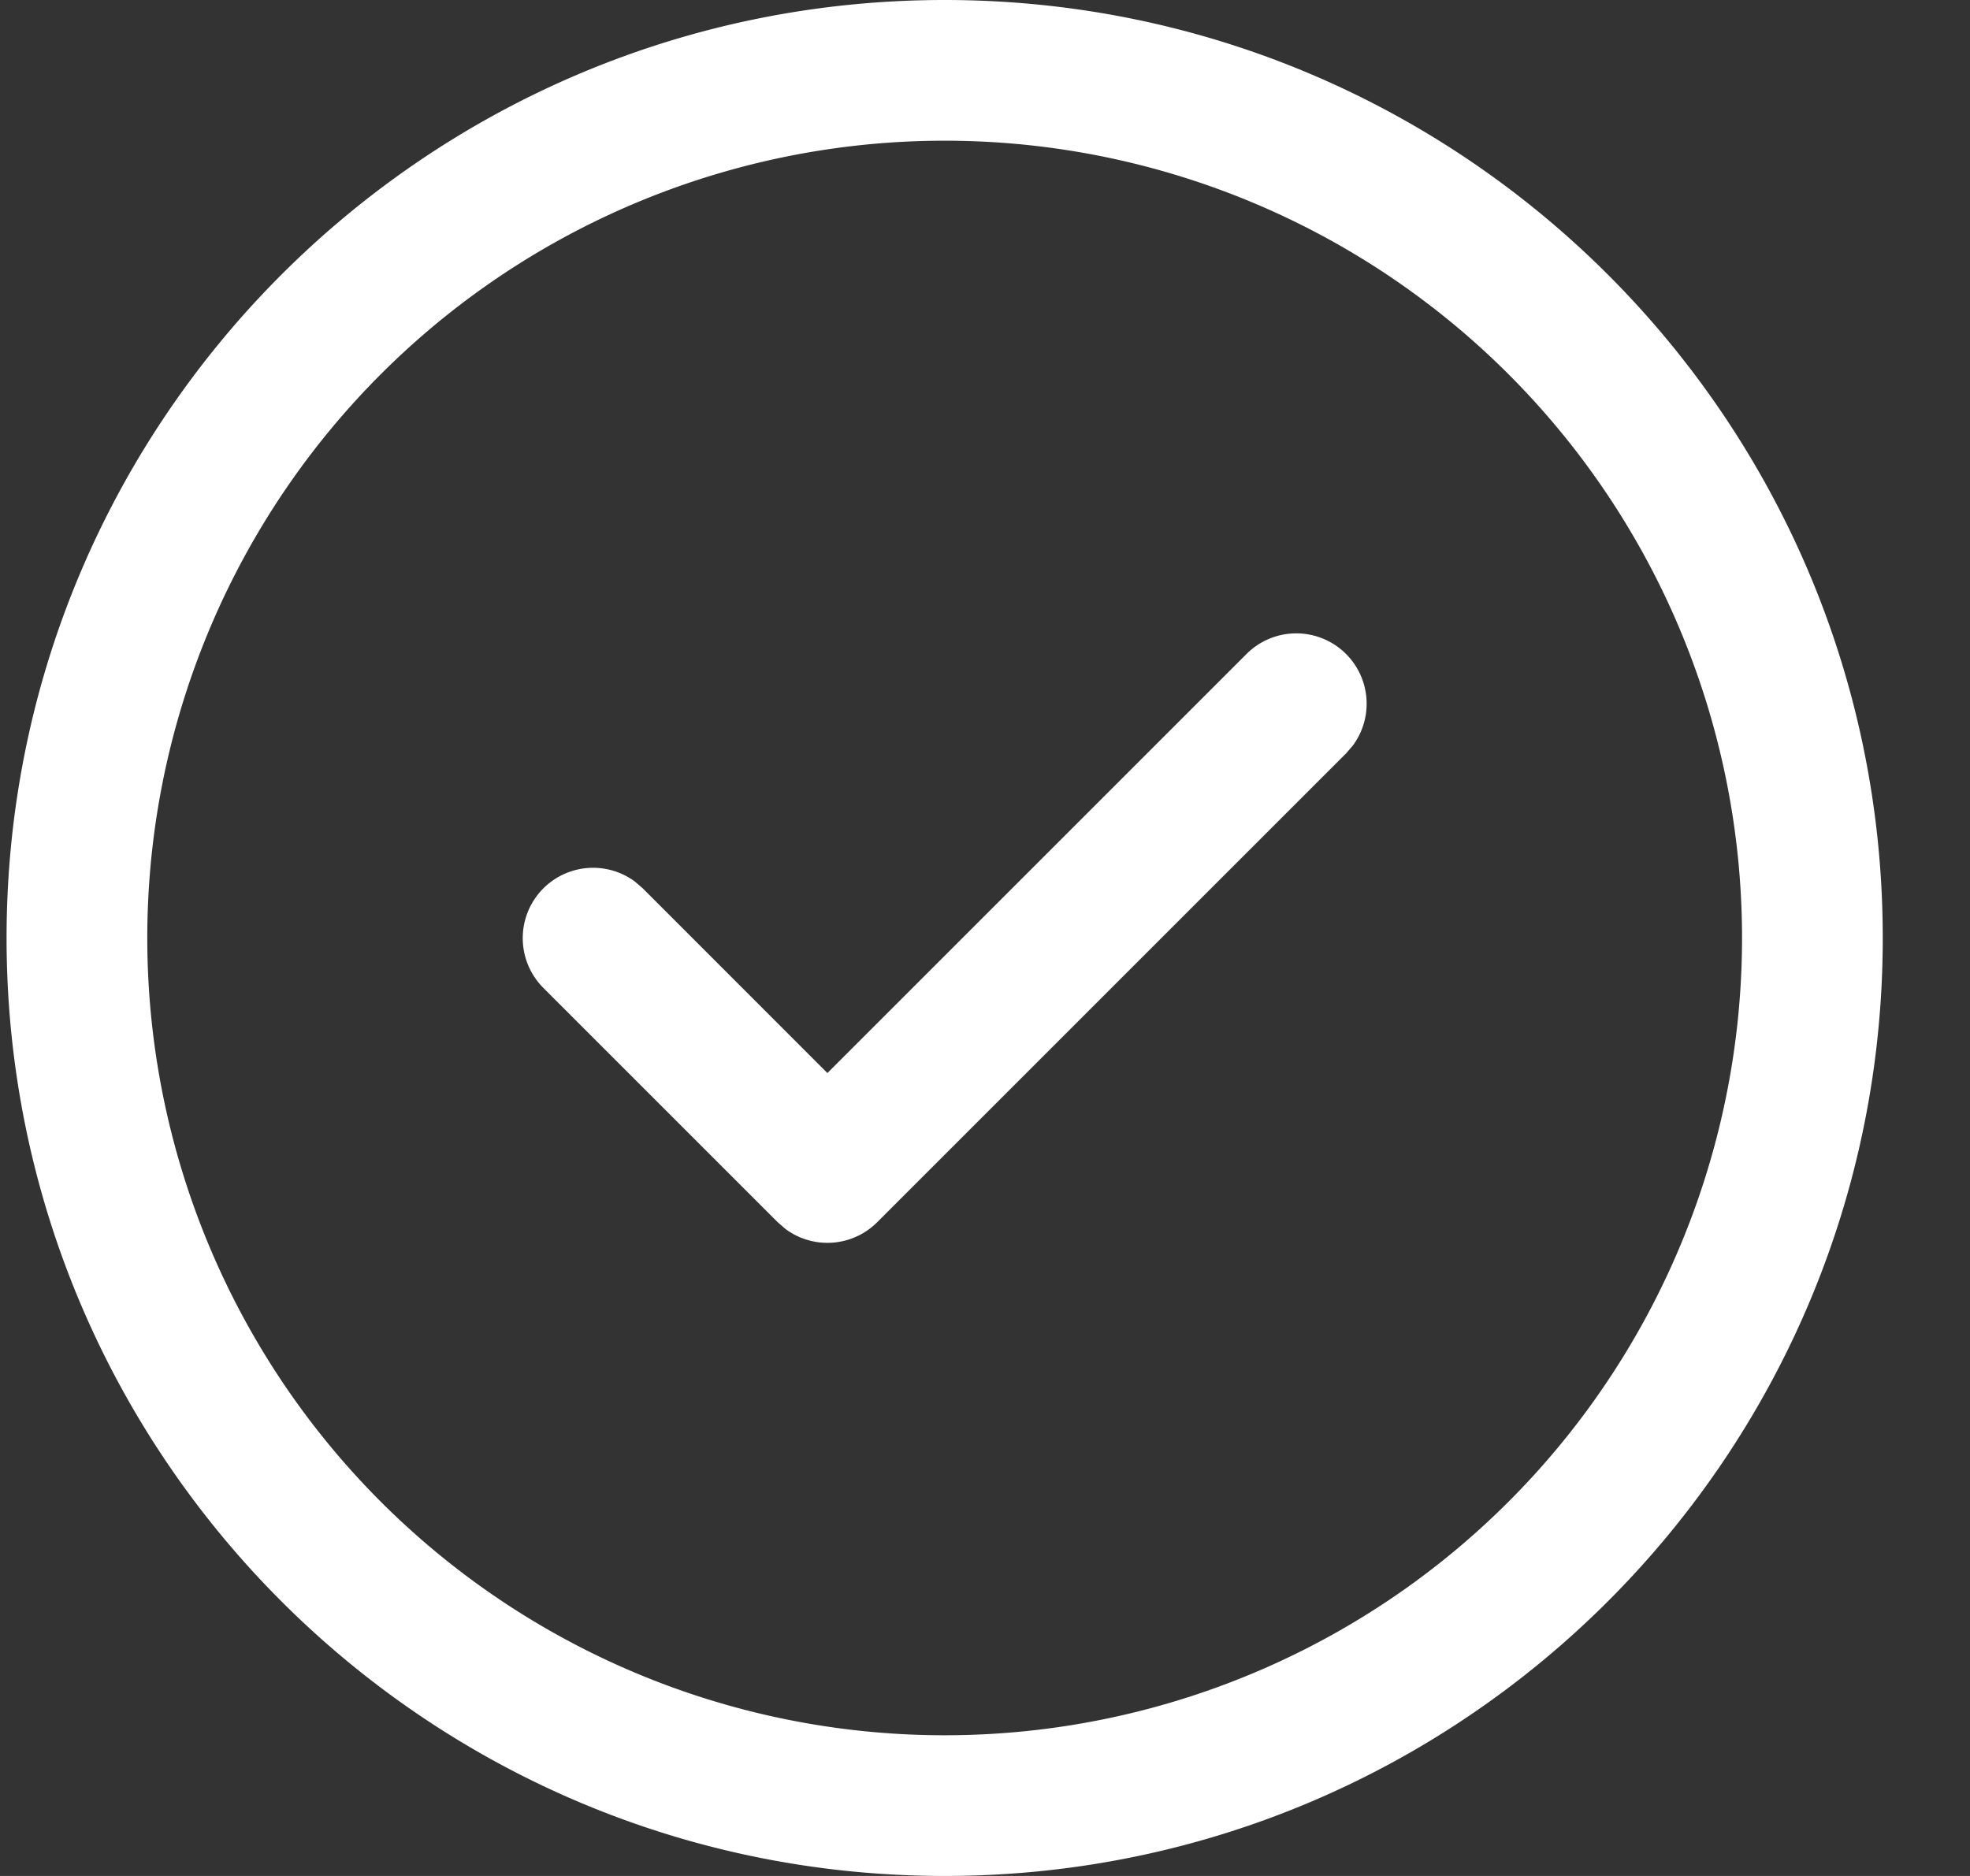 <svg xmlns="http://www.w3.org/2000/svg" width="21" height="20" fill="none"><rect width="100%" height="100%" fill="#333333" stroke="none"/><path fill="#fff" d="M10.07 0c5.523 0 10 4.477 10 10s-4.477 10-10 10-10-4.477-10-10 4.478-10 10-10m0 1.5a8.5 8.5 0 1 0 0 17 8.5 8.5 0 0 0 0-17m-1.25 9.94 4.47-4.47a.75.75 0 0 1 1.133.976l-.072.084-5 5a.75.75 0 0 1-.977.073l-.084-.073-2.5-2.5a.75.75 0 0 1 .976-1.133l.085.073z"/></svg>